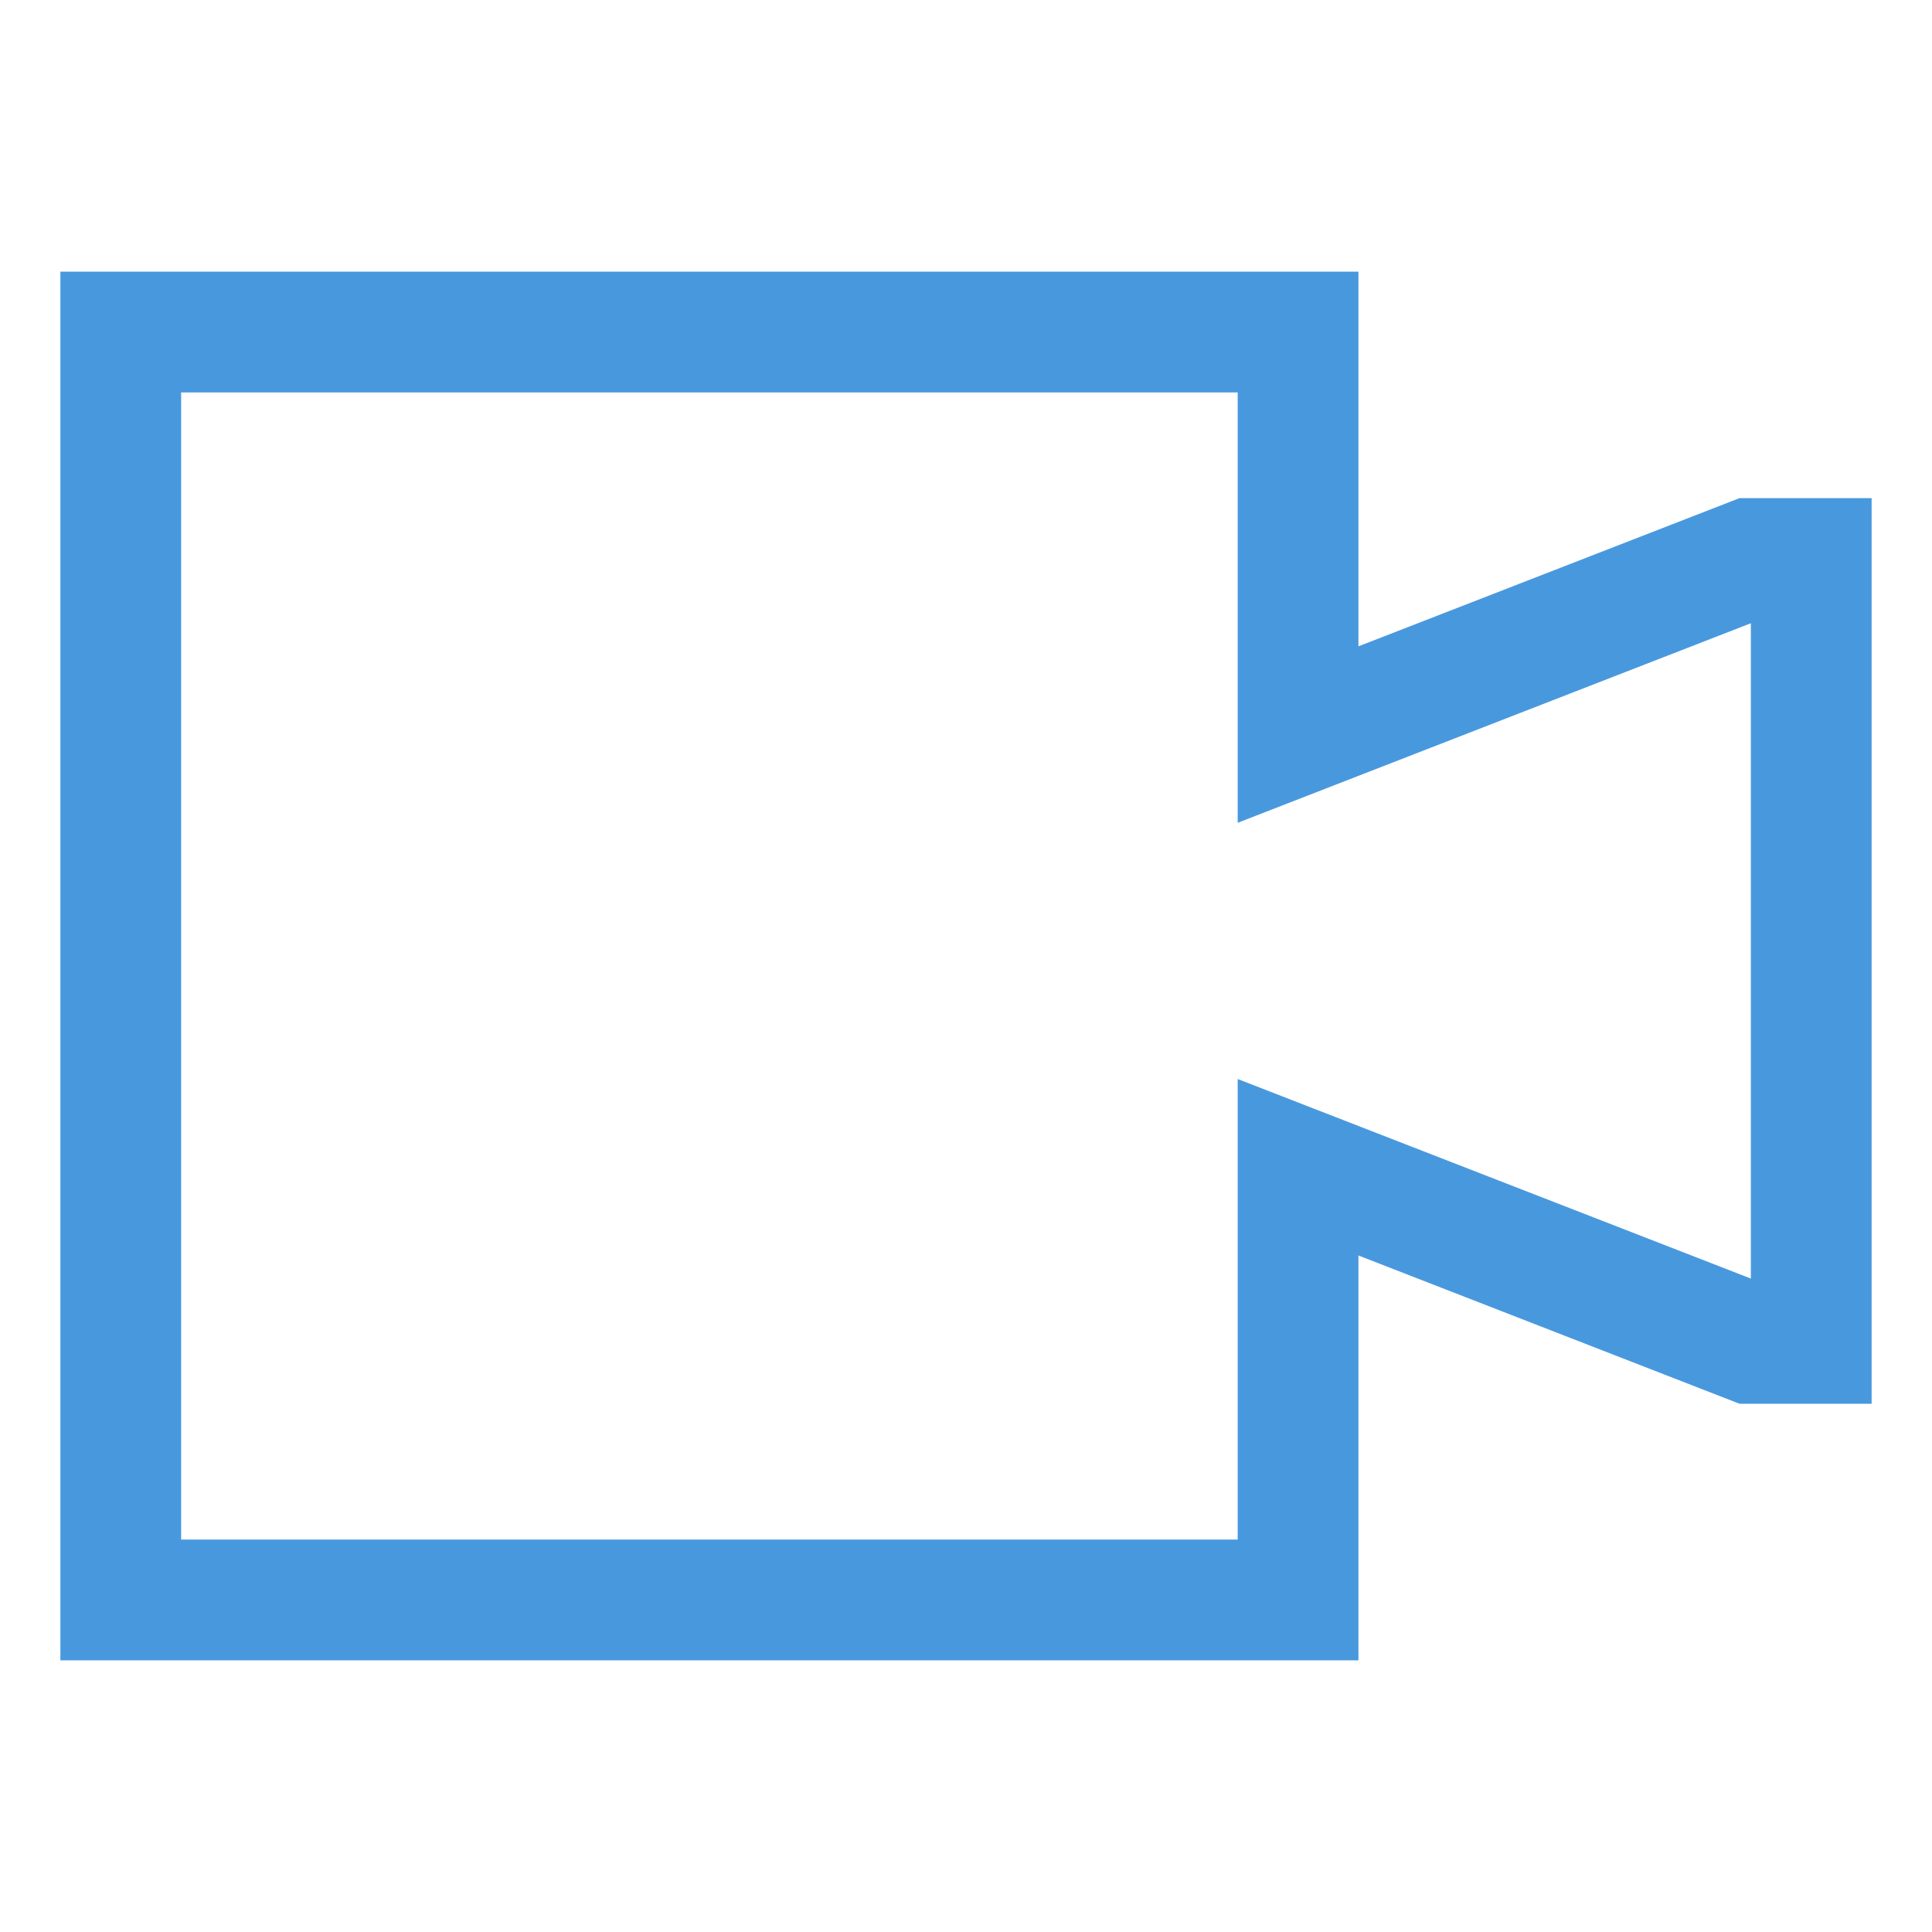 <?xml version="1.0" encoding="UTF-8"?> <svg xmlns="http://www.w3.org/2000/svg" width="24" height="24" viewBox="0 0 24 24" fill="none"><path d="M21.609 6.188L16.875 8.029V3.375H0.75V20.625H16.875V15.596L21.609 17.438H23.25V6.188H21.609ZM21.75 15.883L15.375 13.404V19.125H2.25V4.875H15.375V10.221L21.75 7.742V15.883Z" fill="#4898DE"></path></svg> 